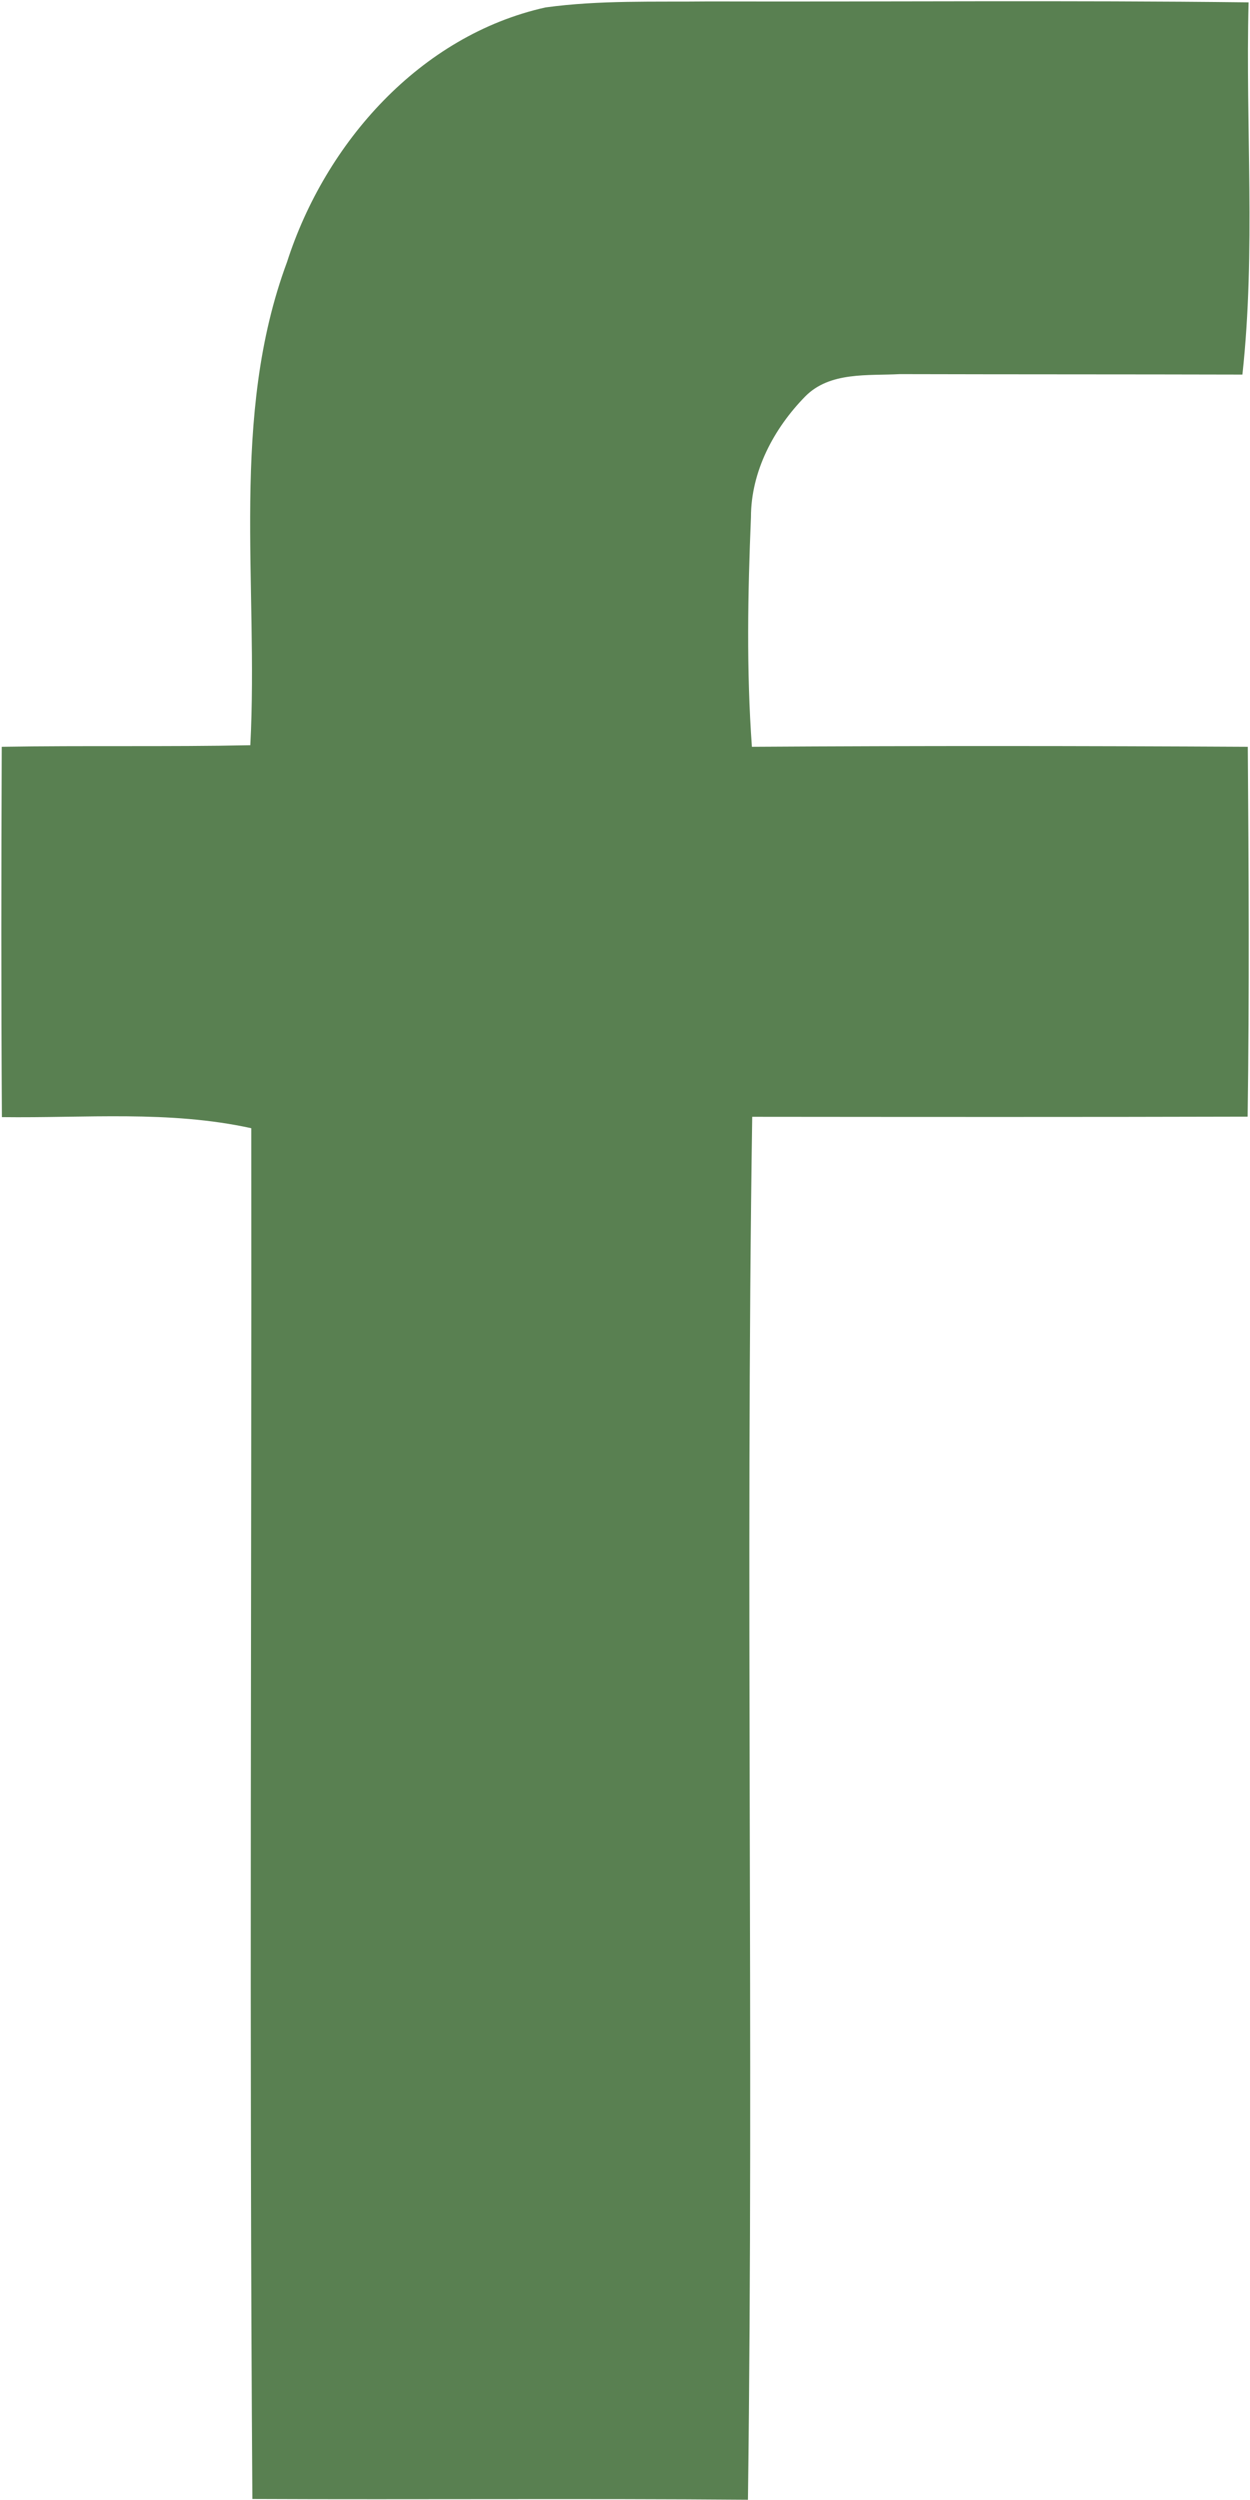 <svg xmlns="http://www.w3.org/2000/svg" version="1.2" viewBox="0 0 790 1579"><path fill="#598051" d="M181.4 165.5C205.6 90.2 265.5 22.4 344.7 4.7 378.9 0 413.5 1.3 447.9.9c113.7.3 227.4-.8 341.2.6-2 78.3 4.6 157.1-3.9 235.1-72.2-.2-144.3-.1-216.5-.3-20.2 1.1-44.2-1.7-59.8 14.1-19.8 20.2-34.3 47.3-34.3 76.3-2 48.2-2.9 96.7.6 145 104.5-.7 209-.6 313.4 0 .6 77.8 1 155.7-.1 233.6-104.4.3-208.7.2-313.1.1-4.4 291.1 1.1 582.3-2.7 873.5-104.4-.9-208.8 0-313.2-.5-2-288.6-.4-577.3-.7-865.8-51.9-11.4-105.1-6.3-157.6-7-.5-78-.4-155.9-.1-233.9 52.4-.9 104.7.1 157.1-1 5.3-101.6-13.1-207.5 23.2-305.2z"/></svg>